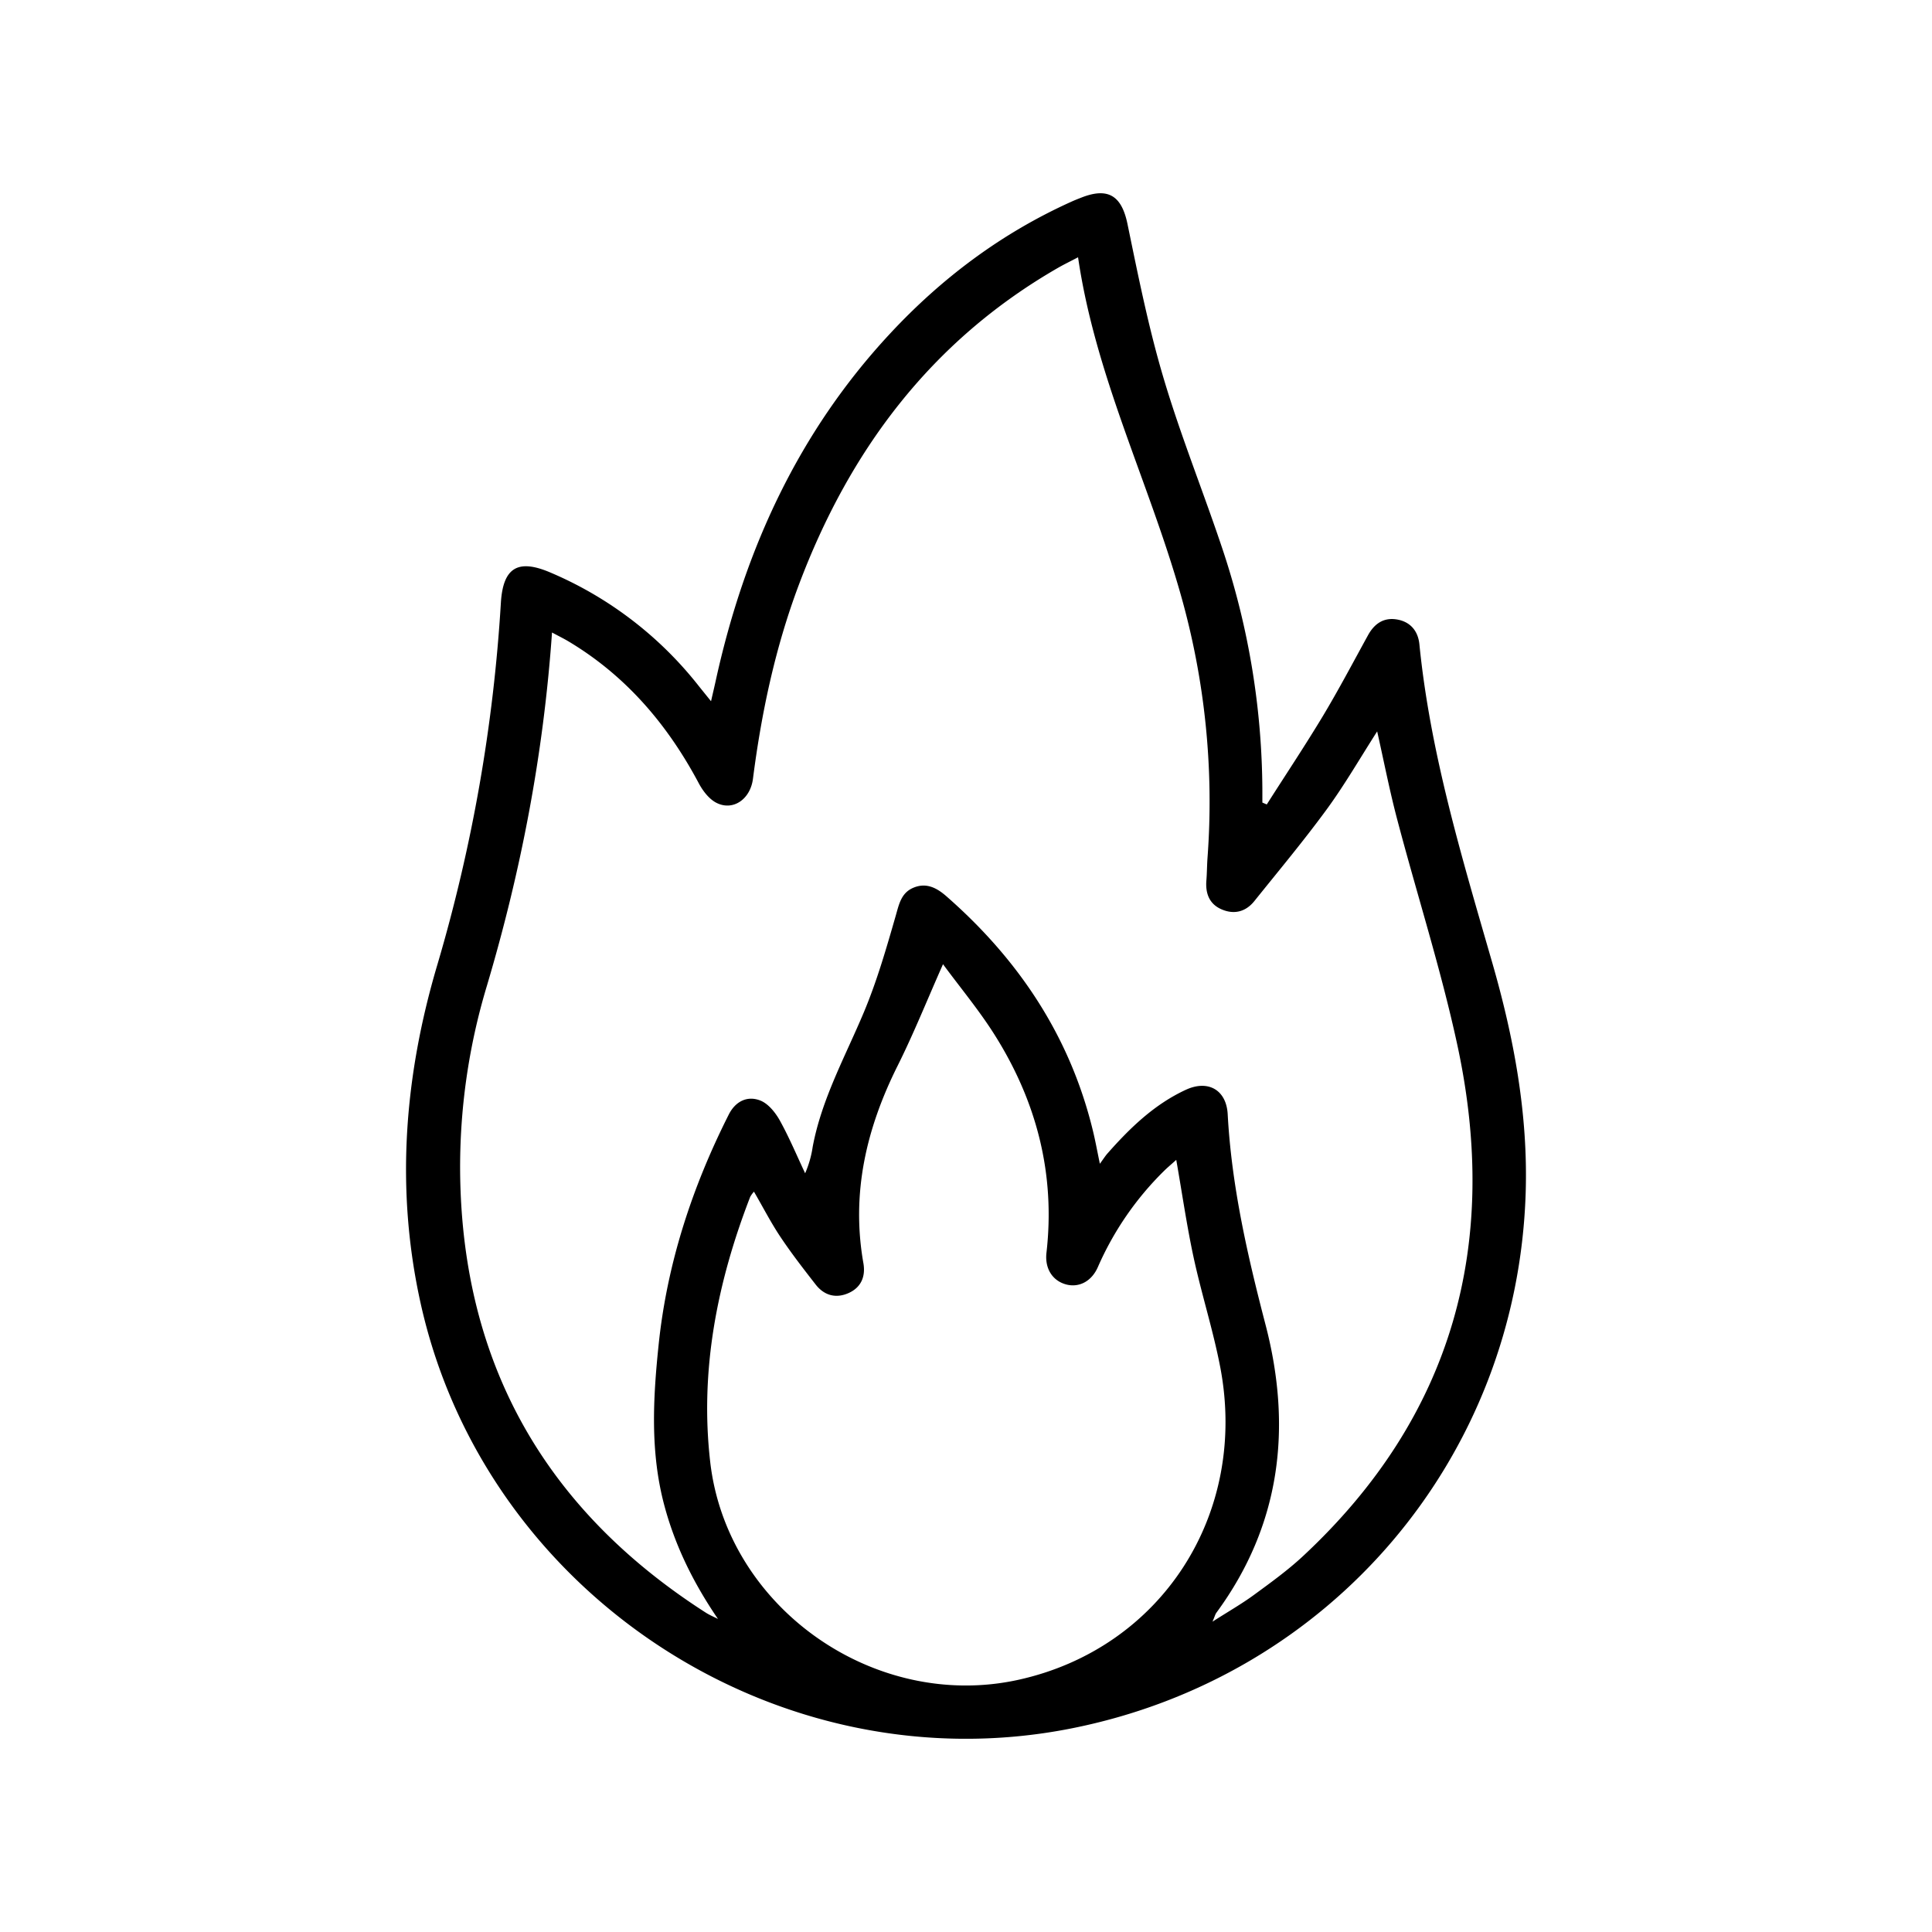 <svg id="Layer_1" data-name="Layer 1" xmlns="http://www.w3.org/2000/svg" viewBox="0 0 1000 1000"><path d="M655.68,416.38c9.68-15.21,19.69-30.23,29-45.68,8.23-13.72,15.7-27.9,23.41-41.92,3.24-5.89,8-9.23,14.73-8.18,7.11,1.11,11.16,5.92,11.86,12.89C740.31,390,756.74,444,772.35,498.16c11.25,39,18.65,78.68,17.33,119.52-4.44,137-100.9,250.45-235.42,277C403.1,924.54,251.34,825.42,217.79,674.91c-13.23-59.38-8.54-118,8.65-175.79A840.05,840.05,0,0,0,259.26,311.9c1.14-18.13,8.82-22.7,25.44-15.64a194,194,0,0,1,76.83,58.63c1.78,2.23,3.58,4.45,6.5,8.07,1.13-4.94,2-8.56,2.77-12.18C385.67,284,413.41,223.58,460.39,173c26.91-29,58-52.31,94.22-68.63,1.67-.76,3.39-1.43,5.1-2.1,14-5.5,20.88-.84,23.88,13.7,5.51,26.66,10.85,53.47,18.6,79.52,9,30.38,21,59.87,31,90A398.72,398.72,0,0,1,653.4,409.27c0,2.05,0,4.09,0,6.14Zm57.14-37.81c-9,14.06-16.84,27.67-26.05,40.27-11.92,16.29-24.88,31.81-37.52,47.56-4.47,5.56-10.47,7.1-17,4.26-6.33-2.75-8.37-8.24-7.83-14.91.32-3.92.3-7.88.59-11.8a392.14,392.14,0,0,0-13.93-136.4C594.59,249.39,567,194.69,558,133.17c-4.17,2.19-7.42,3.75-10.53,5.55C481.92,176.49,439.57,233.2,413.37,303c-12.13,32.35-19.25,65.91-23.64,100.11-1.36,10.59-10.3,16.78-18.88,12.44-3.83-1.93-7.08-6.2-9.18-10.16-16.12-30.31-37.62-55.56-67.32-73.35-2.54-1.52-5.21-2.82-8.63-4.66C281.3,390.58,269.64,451,252,510.3a324.74,324.74,0,0,0-13.83,97.09c1.16,98.73,44.22,174.08,127,227.22,2,1.31,4.3,2.25,6.45,3.36-12.6-18.46-22.21-37.78-27.85-59.09-7.28-27.47-5.75-55.22-2.85-83,4.38-42,17.35-81.45,36.29-119,3.41-6.76,9.52-9.92,16.34-7.24,4.07,1.6,7.7,6.1,10,10.17,4.93,8.86,8.85,18.28,13.19,27.48a53.92,53.92,0,0,0,3.91-13.71c4.66-24.82,16.86-46.71,26.49-69.66,6.75-16.09,11.62-33,16.46-49.84,1.74-6.06,2.82-11.88,9.1-14.56,6.7-2.86,12.16,0,17.2,4.43,37.54,32.88,64.05,72.64,75.85,121.57,1.19,4.92,2.1,9.91,3.54,16.85,2-2.76,2.85-4.1,3.87-5.26,11.71-13.29,24.34-25.51,40.65-33.05,11.48-5.3,20.94.05,21.64,12.63,2,37.17,10.24,73.1,19.59,109,13.84,53.18,7.93,103.63-25.46,149.08-.61.83-.85,2-2,4.6,8.24-5.27,15.1-9.19,21.43-13.83,8.68-6.36,17.47-12.71,25.32-20,78-72.6,102.11-162,80-264.57-8.45-39.16-20.77-77.49-31-116.29C719.37,409.8,716.43,394.65,712.82,378.57Zm-104,221.78c-2.59,2.34-4.59,4-6.43,5.82a159.37,159.37,0,0,0-34.14,49.67c-3.28,7.47-9.81,10.72-16.37,9-7.1-1.89-11.17-8.22-10.23-16.45,4.65-40.78-5.1-78.25-26.76-112.64-8-12.72-17.73-24.38-26.79-36.68-8.3,18.7-15.21,36-23.5,52.58-16.17,32.37-24.09,65.92-17.72,102.1,1.25,7-1.21,12.71-7.76,15.58s-12.55,1.17-16.93-4.45c-6.28-8.06-12.56-16.16-18.23-24.65-4.94-7.39-9-15.34-13.71-23.42a14.28,14.28,0,0,0-1.95,2.69c-17.11,44.21-26.14,89.86-20.69,137.24,8.68,75.47,85.05,129,159.34,112.76,74.11-16.24,119.27-85.76,104.62-162-3.66-19-9.64-37.6-13.74-56.56C614.31,634.62,611.93,618,608.83,600.35Z"/></svg>